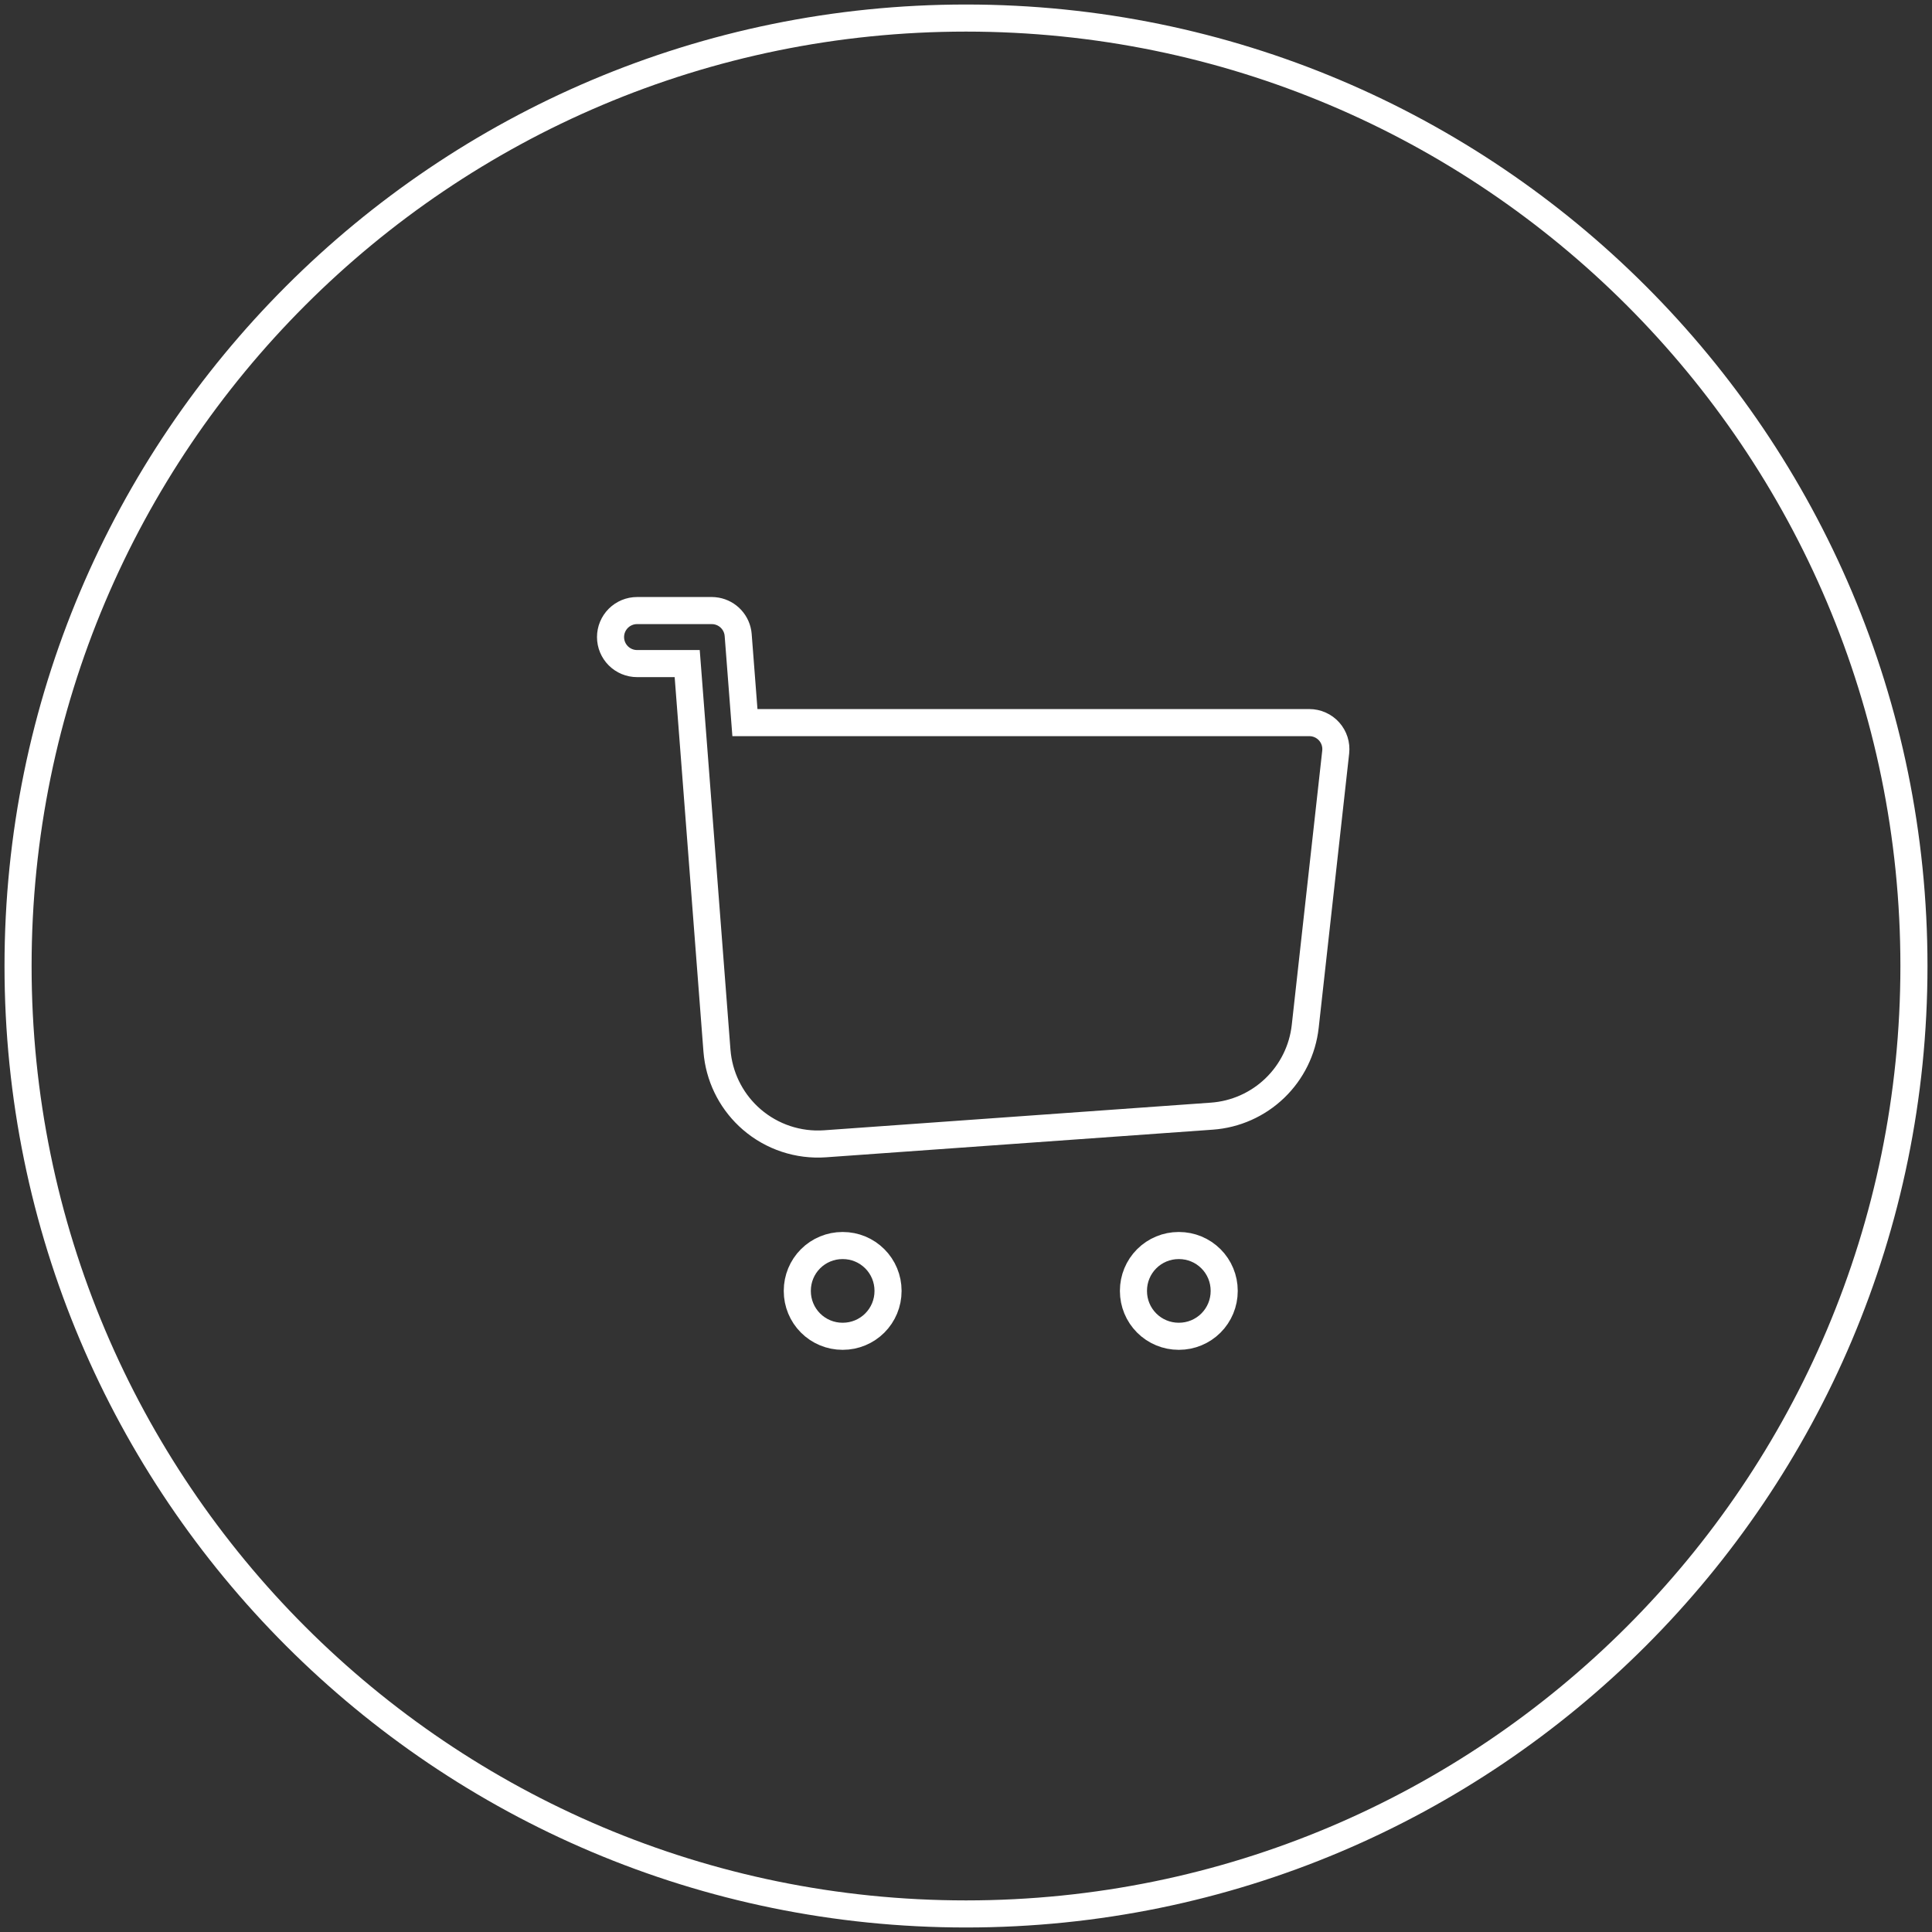 <svg width="214" height="214" viewBox="0 0 214 214" fill="none" xmlns="http://www.w3.org/2000/svg">
<rect x="0" y="0" width="214" height="214" fill="#333333" stroke="none"/>
<path d="M107 212C164.99 212 212 164.99 212 107C212 49.01 164.99 2 107 2C49.01 2 2 49.01 2 107C2 164.99 49.01 212 107 212Z" stroke="white" style="stroke:white;stroke-opacity:1;" stroke-width="3"/>
<path d="M93.317 137.963H93.359C94.687 137.963 95.959 138.49 96.897 139.429C97.836 140.367 98.364 141.64 98.364 142.967V143.009C98.364 144.336 97.836 145.609 96.897 146.548C95.959 147.486 94.686 148.014 93.359 148.014H93.317C91.99 148.014 90.718 147.486 89.779 146.548C88.841 145.609 88.314 144.336 88.314 143.009V142.967C88.314 141.64 88.841 140.367 89.779 139.429C90.718 138.49 91.99 137.963 93.317 137.963ZM130.553 137.963H130.594C131.921 137.963 133.194 138.49 134.133 139.429C135.071 140.367 135.599 141.64 135.599 142.967V143.009C135.599 144.336 135.071 145.609 134.133 146.548C133.194 147.486 131.921 148.014 130.594 148.014H130.553C129.225 148.014 127.952 147.486 127.014 146.548C126.075 145.609 125.548 144.336 125.548 143.009V142.967C125.548 141.64 126.075 140.367 127.014 139.429C127.952 138.49 129.225 137.963 130.553 137.963ZM70.564 67.63H78.837L79.113 67.643C79.752 67.703 80.357 67.972 80.832 68.411C81.307 68.851 81.621 69.433 81.731 70.065L81.765 70.34L82.427 78.933L82.512 80.041H145.033C145.446 80.041 145.855 80.129 146.231 80.297C146.608 80.465 146.945 80.711 147.221 81.019C147.496 81.326 147.703 81.689 147.829 82.082C147.955 82.475 147.996 82.89 147.951 83.3L144.575 113.688C144.286 116.293 143.093 118.715 141.203 120.531C139.314 122.348 136.847 123.445 134.232 123.632L91.391 126.693C88.436 126.904 85.517 125.937 83.273 124.003C81.17 122.19 79.819 119.665 79.471 116.923L79.414 116.372L76.866 83.204L76.204 74.611L76.118 73.502H70.564C69.785 73.502 69.038 73.192 68.487 72.642C67.937 72.091 67.627 71.345 67.627 70.566C67.627 69.788 67.937 69.041 68.487 68.49C69.038 67.94 69.785 67.63 70.564 67.63Z" stroke="white" style="stroke:white;stroke-opacity:1;" stroke-width="3"/>
</svg>
